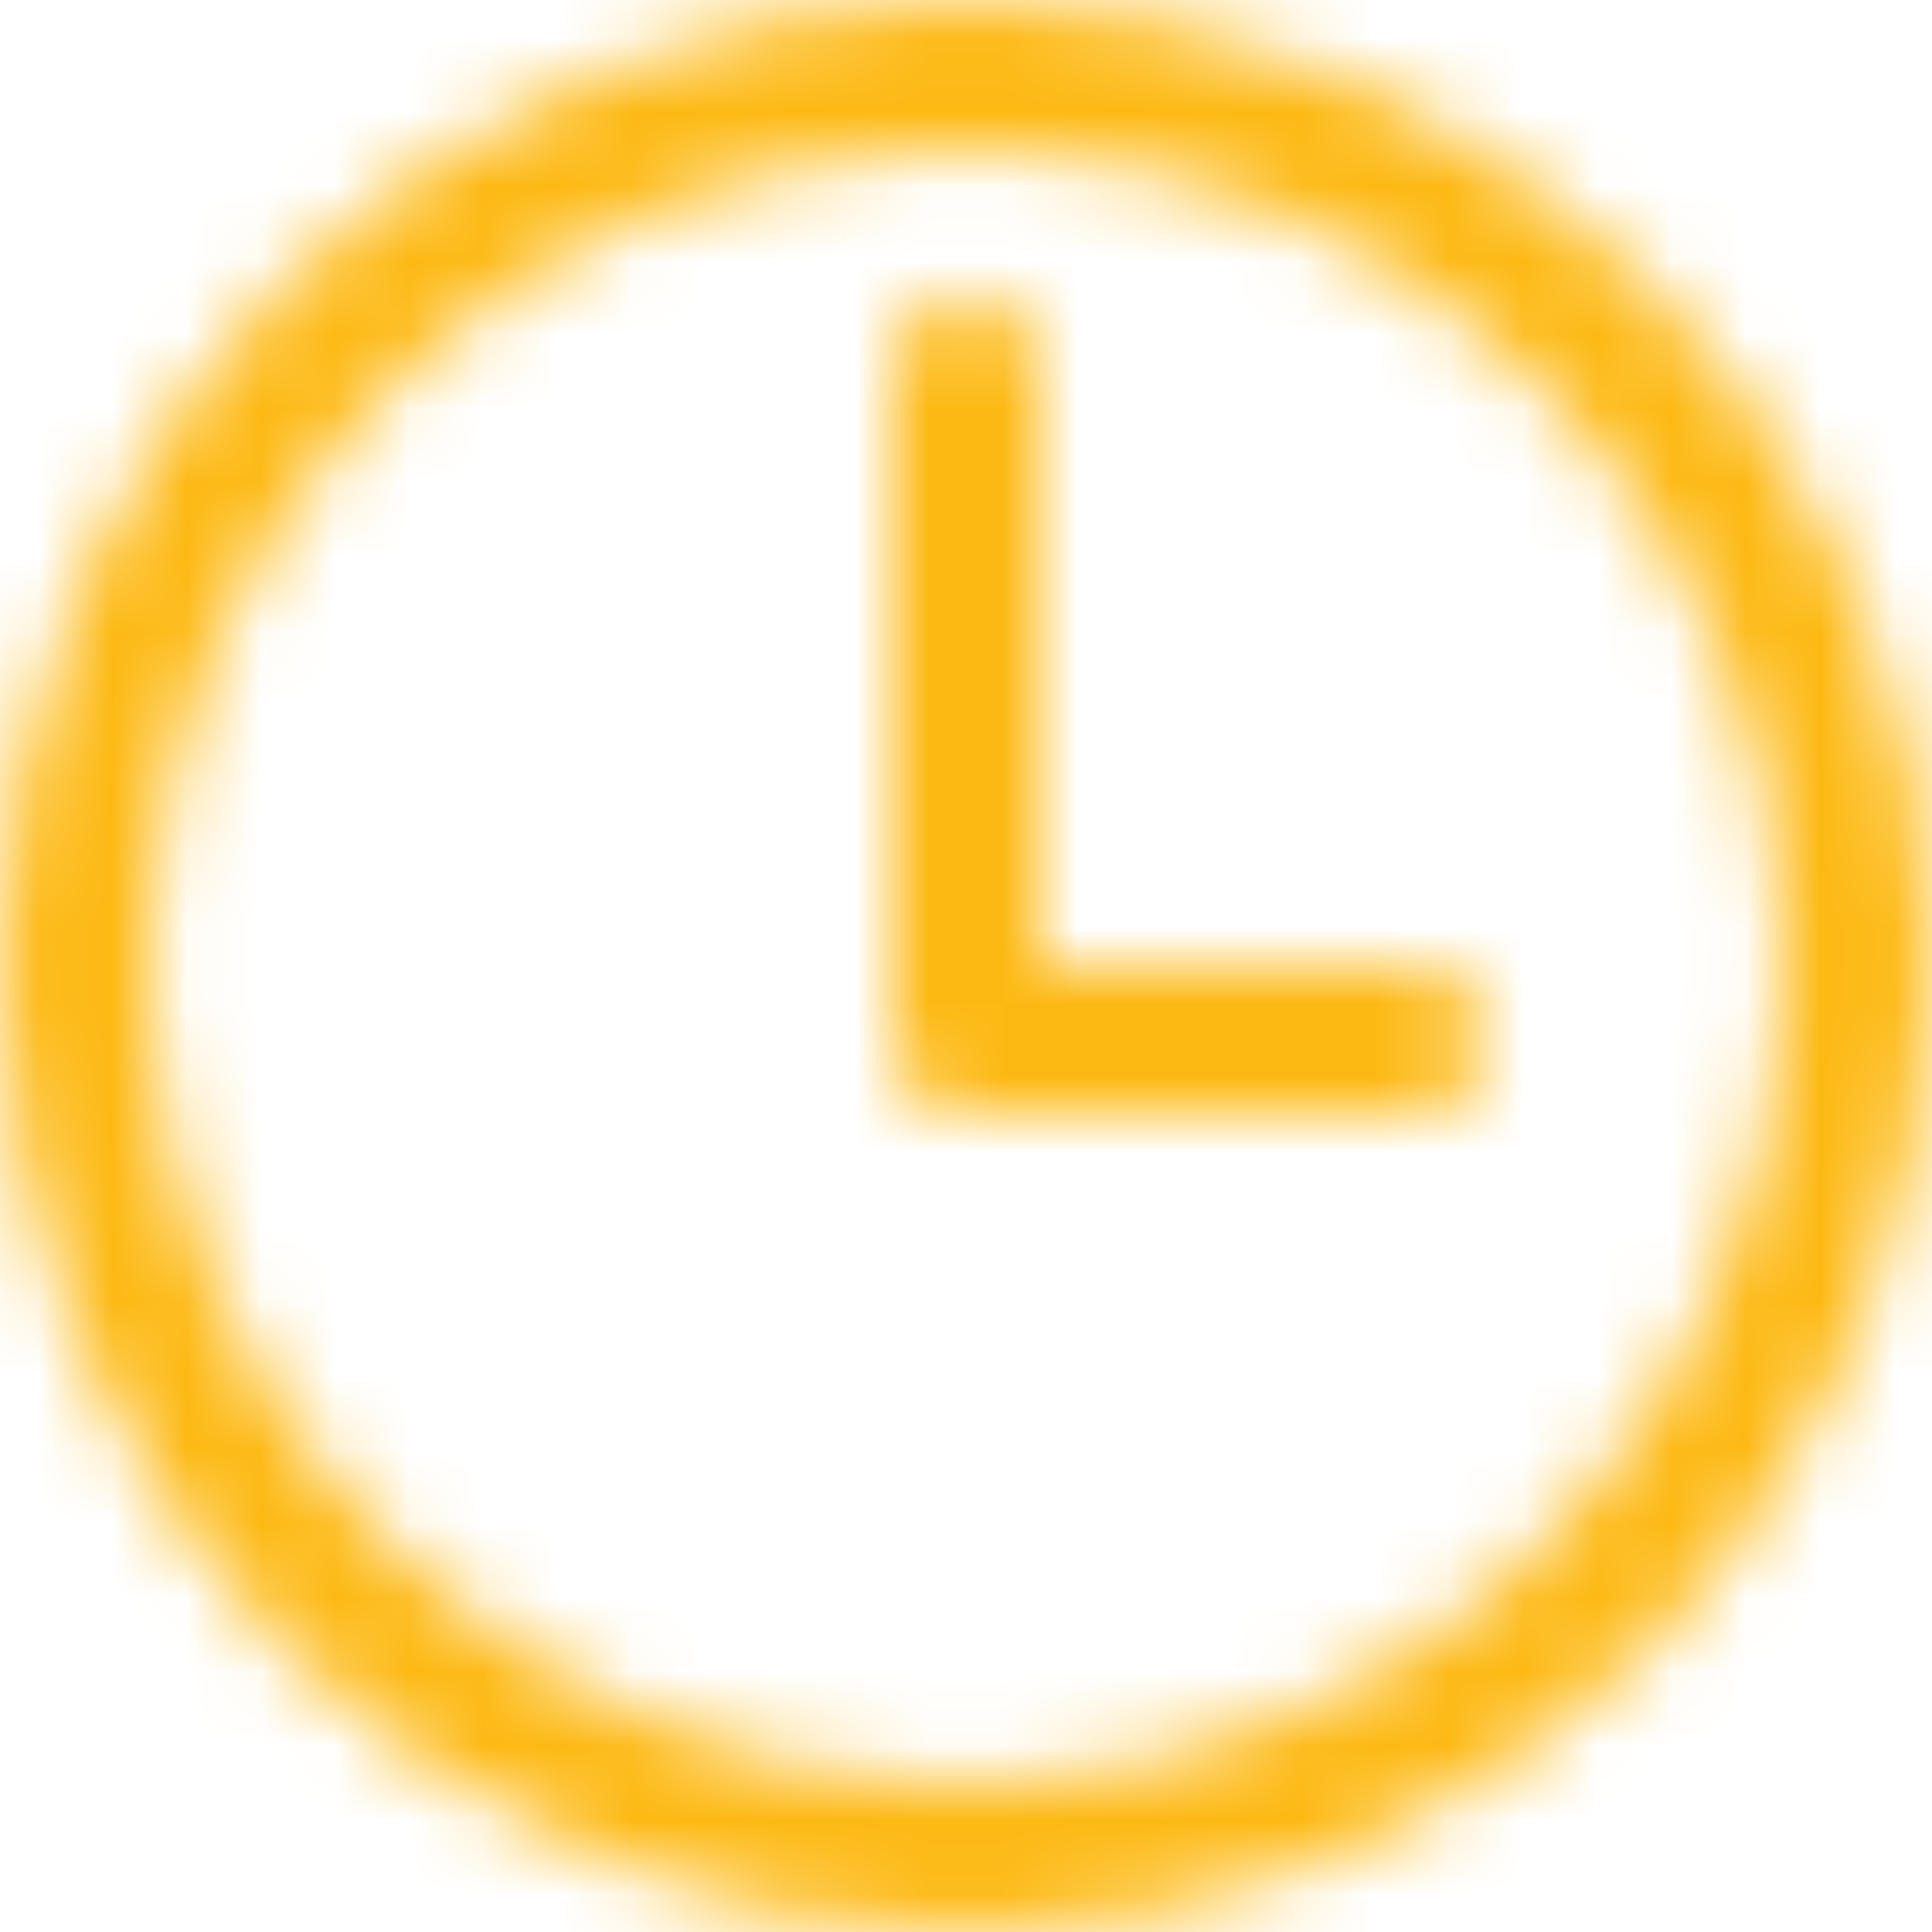 <?xml version="1.0" encoding="UTF-8"?>
<svg width="26px" height="26px" viewBox="0 0 26 26" version="1.1" xmlns="http://www.w3.org/2000/svg" xmlns:xlink="http://www.w3.org/1999/xlink">
    <title>icon-time</title>
    <defs>
        <path d="M13,0 C20.177,0 26,5.823 26,13 C26,20.177 20.177,26 13,26 C5.823,26 0,20.177 0,13 C0,5.823 5.823,0 13,0 Z M13,2 C6.927,2 2,6.927 2,13 C2,19.073 6.927,24 13,24 C19.073,24 24,19.073 24,13 C24,6.927 19.073,2 13,2 Z M13,4 C13.546,4 13.989,4.437 14,4.98 L14,5 L14,13 L19,13 C19.546,13 19.989,13.437 20,13.98 L20,14 C20,14.546 19.563,14.989 19.02,15 L19,15 L13,15 C12.454,15 12.011,14.563 12,14.02 L12,5 C12,4.448 12.448,4 13,4 Z" id="path-1"></path>
    </defs>
    <g id="Templates" stroke="none" stroke-width="1" fill="none" fill-rule="evenodd">
        <g id="VANGELDER_WERKENBIJ-vacature-detail-large" transform="translate(-425, -403)">
            <g id="usp-icons" transform="translate(159.5, 336)">
                <g id="icon-time" transform="translate(265.5, 67)">
                    <mask id="mask-2" fill="white">
                        <use xlink:href="#path-1"></use>
                    </mask>
                    <g id="Combined-Shape" fill-rule="nonzero"></g>
                    <g id="atoms/colors/black" mask="url(#mask-2)" fill="#FDB913">
                        <g transform="translate(-3, -3)" id="swatch">
                            <rect x="0" y="0" width="48" height="48"></rect>
                        </g>
                    </g>
                </g>
            </g>
        </g>
    </g>
</svg>